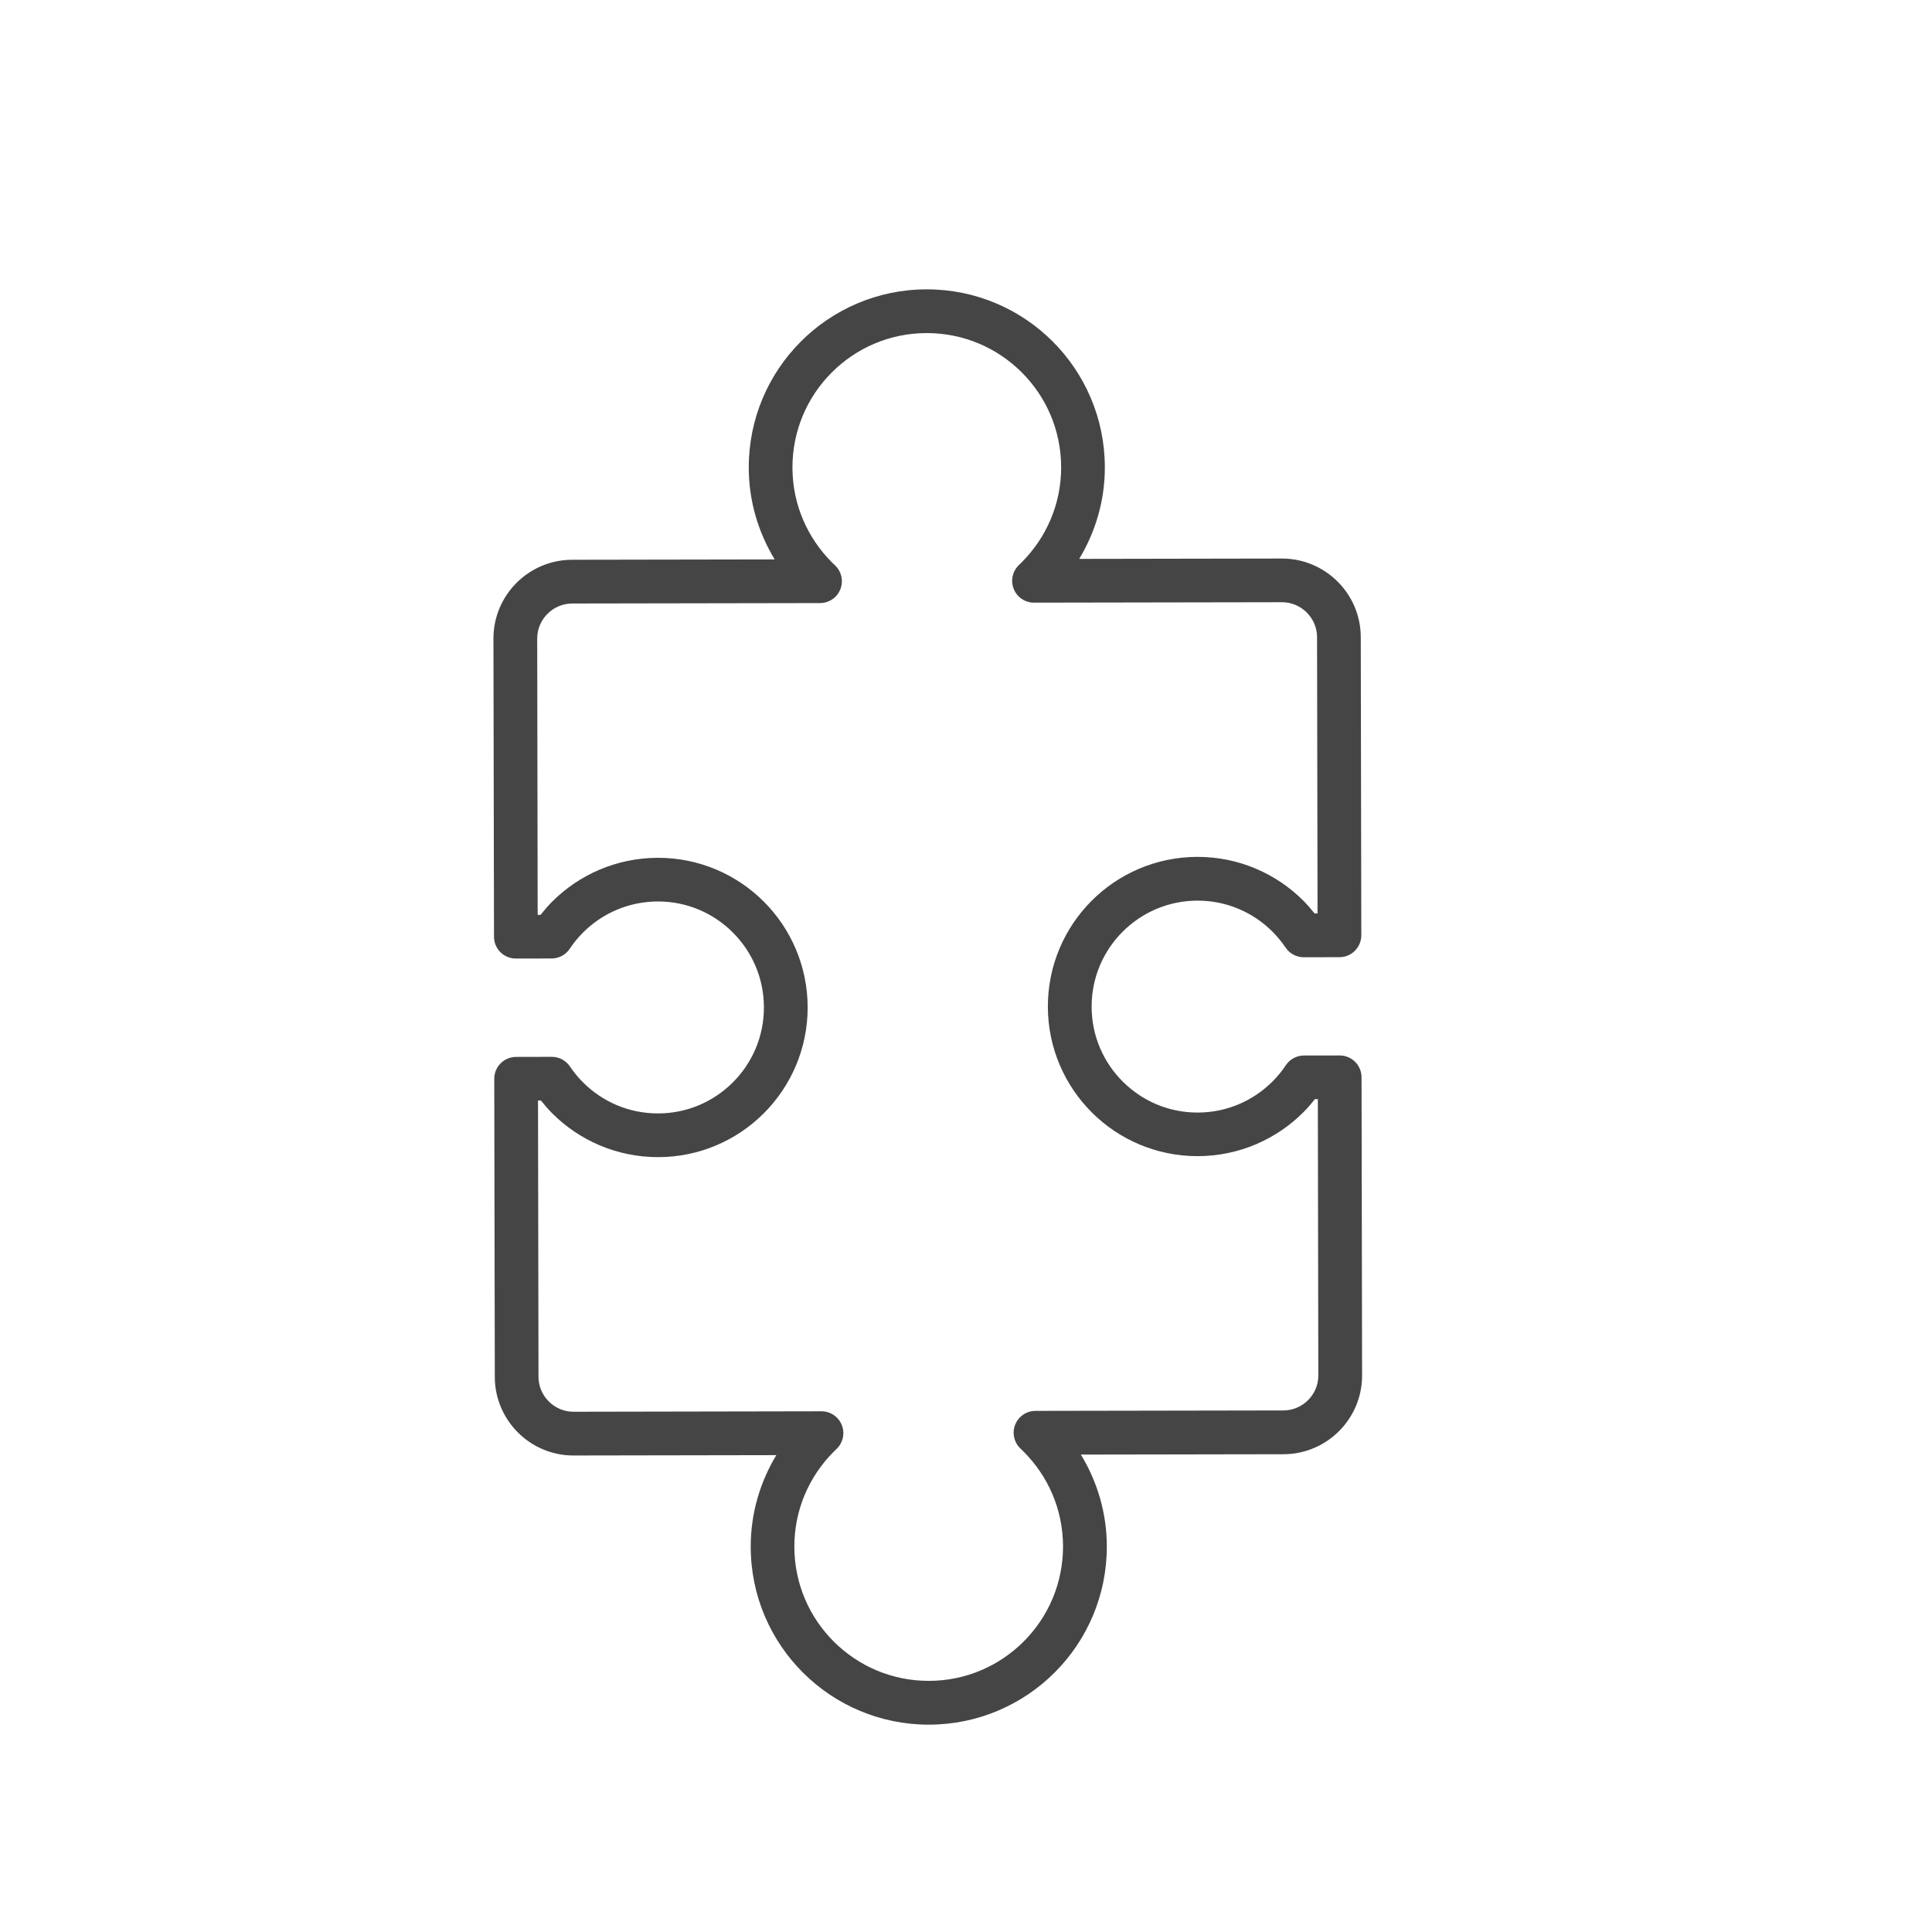 <?xml version="1.0" encoding="utf-8"?>
<!-- Generator: Adobe Illustrator 17.0.0, SVG Export Plug-In . SVG Version: 6.00 Build 0)  -->
<!DOCTYPE svg PUBLIC "-//W3C//DTD SVG 1.1//EN" "http://www.w3.org/Graphics/SVG/1.1/DTD/svg11.dtd">
<svg version="1.1" id="Layer_1" xmlns="http://www.w3.org/2000/svg" xmlns:xlink="http://www.w3.org/1999/xlink" x="0px" y="0px"
	 width="72px" height="72px" viewBox="0 0 72 72" enable-background="new 0 0 72 72" xml:space="preserve">
<g id="Layer_1_1_">
</g>
<g id="Layer_2" display="none">
	<path display="inline" fill="none" stroke="#4EB9FF" stroke-width="3" stroke-miterlimit="10" d="M56.871,43.315V15.536
		c0-2.472-2.005-4.477-4.477-4.477H20.755c-2.474,0-4.478,2.005-4.478,4.477V57.92c0,2.472,2.005,4.477,4.477,4.477h31.64
		c2.472,0,4.477-2.005,4.477-4.477V43.315"/>
	<rect x="23.721" y="23.334" display="inline" fill="#62BAFF" width="5.141" height="5.141"/>
	<rect x="34.004" y="23.334" display="inline" fill="#62BAFF" width="5.141" height="5.141"/>
	<rect x="44.286" y="23.334" display="inline" fill="#62BAFF" width="5.141" height="5.141"/>
	<rect x="44.286" y="33.617" display="inline" fill="#62BAFF" width="5.141" height="5.141"/>
	<rect x="34.004" y="33.617" display="inline" fill="#62BAFF" width="5.141" height="5.141"/>
	<rect x="23.721" y="33.617" display="inline" fill="#62BAFF" width="5.141" height="5.141"/>
	<rect x="23.721" y="43.899" display="inline" fill="#62BAFF" width="5.141" height="5.141"/>
	<rect x="34.004" y="43.899" display="inline" fill="#62BAFF" width="5.141" height="5.141"/>
	<rect x="44.286" y="43.899" display="inline" fill="#62BAFF" width="5.141" height="5.141"/>
</g>
<g id="Layer_3">
	<g>
		<g>
			<path fill="#454545" d="M47.775,20.815l-7.556,0.013c0.603-1,0.958-2.168,0.955-3.421c-0.003-1.83-0.75-3.492-1.951-4.689
				s-2.866-1.939-4.695-1.935c-1.831,0.002-3.493,0.75-4.689,1.952c-1.198,1.201-1.939,2.866-1.935,4.696
				c0.001,1.252,0.36,2.419,0.966,3.417l-7.555,0.013c-0.807,0.002-1.543,0.335-2.069,0.864c-0.528,0.529-0.858,1.266-0.857,2.072
				L18.41,34.91c0.001,0.45,0.365,0.813,0.815,0.812l1.331-0.002c0.273,0,0.526-0.136,0.677-0.363
				c0.144-0.216,0.308-0.417,0.491-0.6c0.716-0.717,1.696-1.158,2.79-1.162c1.092-0.002,2.074,0.437,2.792,1.151
				c0.718,0.717,1.161,1.698,1.163,2.792c0.002,1.093-0.437,2.075-1.152,2.794c-0.716,0.717-1.697,1.16-2.789,1.162
				c-1.094,0.002-2.076-0.437-2.794-1.151c-0.184-0.183-0.349-0.383-0.492-0.597c-0.152-0.226-0.407-0.362-0.678-0.361l-1.332,0.003
				c-0.449,0.001-0.813,0.366-0.812,0.816l0.02,11.113c0.001,0.806,0.334,1.542,0.864,2.069c0.528,0.528,1.265,0.859,2.072,0.856
				l7.555-0.013c-0.603,1-0.957,2.168-0.954,3.421c0.002,1.829,0.75,3.492,1.952,4.688c1.2,1.197,2.865,1.939,4.696,1.935
				c1.83-0.003,3.492-0.751,4.689-1.953c1.197-1.2,1.938-2.865,1.934-4.694c-0.002-1.252-0.36-2.42-0.967-3.418l7.555-0.013
				c0.807-0.002,1.543-0.335,2.069-0.864c0.528-0.529,0.858-1.265,0.856-2.071l-0.02-11.113c-0.001-0.449-0.366-0.813-0.815-0.813
				l-1.331,0.002c-0.272,0-0.525,0.136-0.676,0.363c-0.144,0.216-0.309,0.417-0.492,0.601c-0.716,0.717-1.696,1.159-2.789,1.162
				c-1.093,0.002-2.075-0.437-2.794-1.152c-0.717-0.716-1.16-1.697-1.162-2.79c-0.002-1.093,0.437-2.075,1.152-2.794
				c0.716-0.717,1.697-1.159,2.79-1.162c1.093-0.001,2.075,0.437,2.793,1.152c0.183,0.182,0.348,0.383,0.495,0.6
				c0.152,0.225,0.404,0.359,0.676,0.358l1.331-0.002c0.214,0,0.424-0.088,0.575-0.24s0.238-0.361,0.238-0.576l-0.02-11.114
				c-0.001-0.807-0.335-1.543-0.864-2.069C49.318,21.145,48.581,20.814,47.775,20.815z M49.083,23.744l0.018,10.298h-0.11
				c-0.134-0.168-0.274-0.331-0.426-0.483c-1.008-1.006-2.408-1.629-3.946-1.626c-1.537,0.003-2.936,0.631-3.941,1.64
				c-1.006,1.009-1.63,2.409-1.627,3.946c0.003,1.538,0.632,2.936,1.641,3.941c1.008,1.006,2.409,1.629,3.946,1.626
				c1.537-0.002,2.935-0.631,3.939-1.64c0.152-0.152,0.292-0.315,0.425-0.485h0.11l0.018,10.298
				c0.001,0.358-0.143,0.679-0.381,0.919c-0.24,0.239-0.561,0.384-0.919,0.385l-9.241,0.016c-0.332,0.001-0.629,0.201-0.754,0.509
				c-0.125,0.307-0.05,0.658,0.188,0.889c0.045,0.044,0.085,0.082,0.118,0.115c0.91,0.908,1.472,2.149,1.475,3.533
				c0.002,1.385-0.554,2.632-1.459,3.542c-0.908,0.91-2.153,1.472-3.538,1.474c-1.386,0.002-2.633-0.555-3.543-1.46
				c-0.909-0.907-1.47-2.153-1.473-3.537c-0.002-1.385,0.556-2.627,1.462-3.538c0.036-0.036,0.072-0.071,0.109-0.106
				c0.242-0.23,0.321-0.583,0.197-0.893s-0.424-0.513-0.757-0.512l-9.241,0.017c-0.358,0-0.68-0.144-0.92-0.382
				c-0.239-0.24-0.384-0.561-0.385-0.918L20.05,41.013h0.109c0.135,0.169,0.275,0.332,0.427,0.484
				c1.008,1.006,2.409,1.629,3.946,1.626c1.537-0.002,2.935-0.631,3.94-1.641c1.006-1.008,1.63-2.409,1.627-3.946
				c-0.003-1.539-0.632-2.938-1.642-3.943c-1.008-1.006-2.408-1.628-3.944-1.625c-1.538,0.003-2.937,0.631-3.941,1.64
				c-0.152,0.152-0.292,0.316-0.425,0.485h-0.11L20.02,23.796c0-0.357,0.143-0.679,0.382-0.92c0.239-0.238,0.56-0.384,0.919-0.385
				l9.241-0.016c0.335-0.001,0.637-0.208,0.757-0.519c0.121-0.311,0.038-0.668-0.208-0.895c-0.033-0.029-0.067-0.063-0.104-0.099
				c-0.909-0.908-1.471-2.149-1.475-3.533c-0.002-1.385,0.554-2.633,1.46-3.543c0.906-0.909,2.152-1.471,3.538-1.473
				c1.386-0.002,2.633,0.554,3.543,1.46c0.909,0.906,1.47,2.152,1.473,3.538c0.001,1.384-0.557,2.626-1.463,3.537
				c-0.036,0.036-0.072,0.072-0.108,0.106c-0.242,0.23-0.321,0.583-0.197,0.893s0.423,0.513,0.757,0.512l9.242-0.016
				c0.358-0.001,0.679,0.143,0.92,0.381C48.937,23.065,49.082,23.386,49.083,23.744z"/>
		</g>
	</g>
</g>
</svg>
